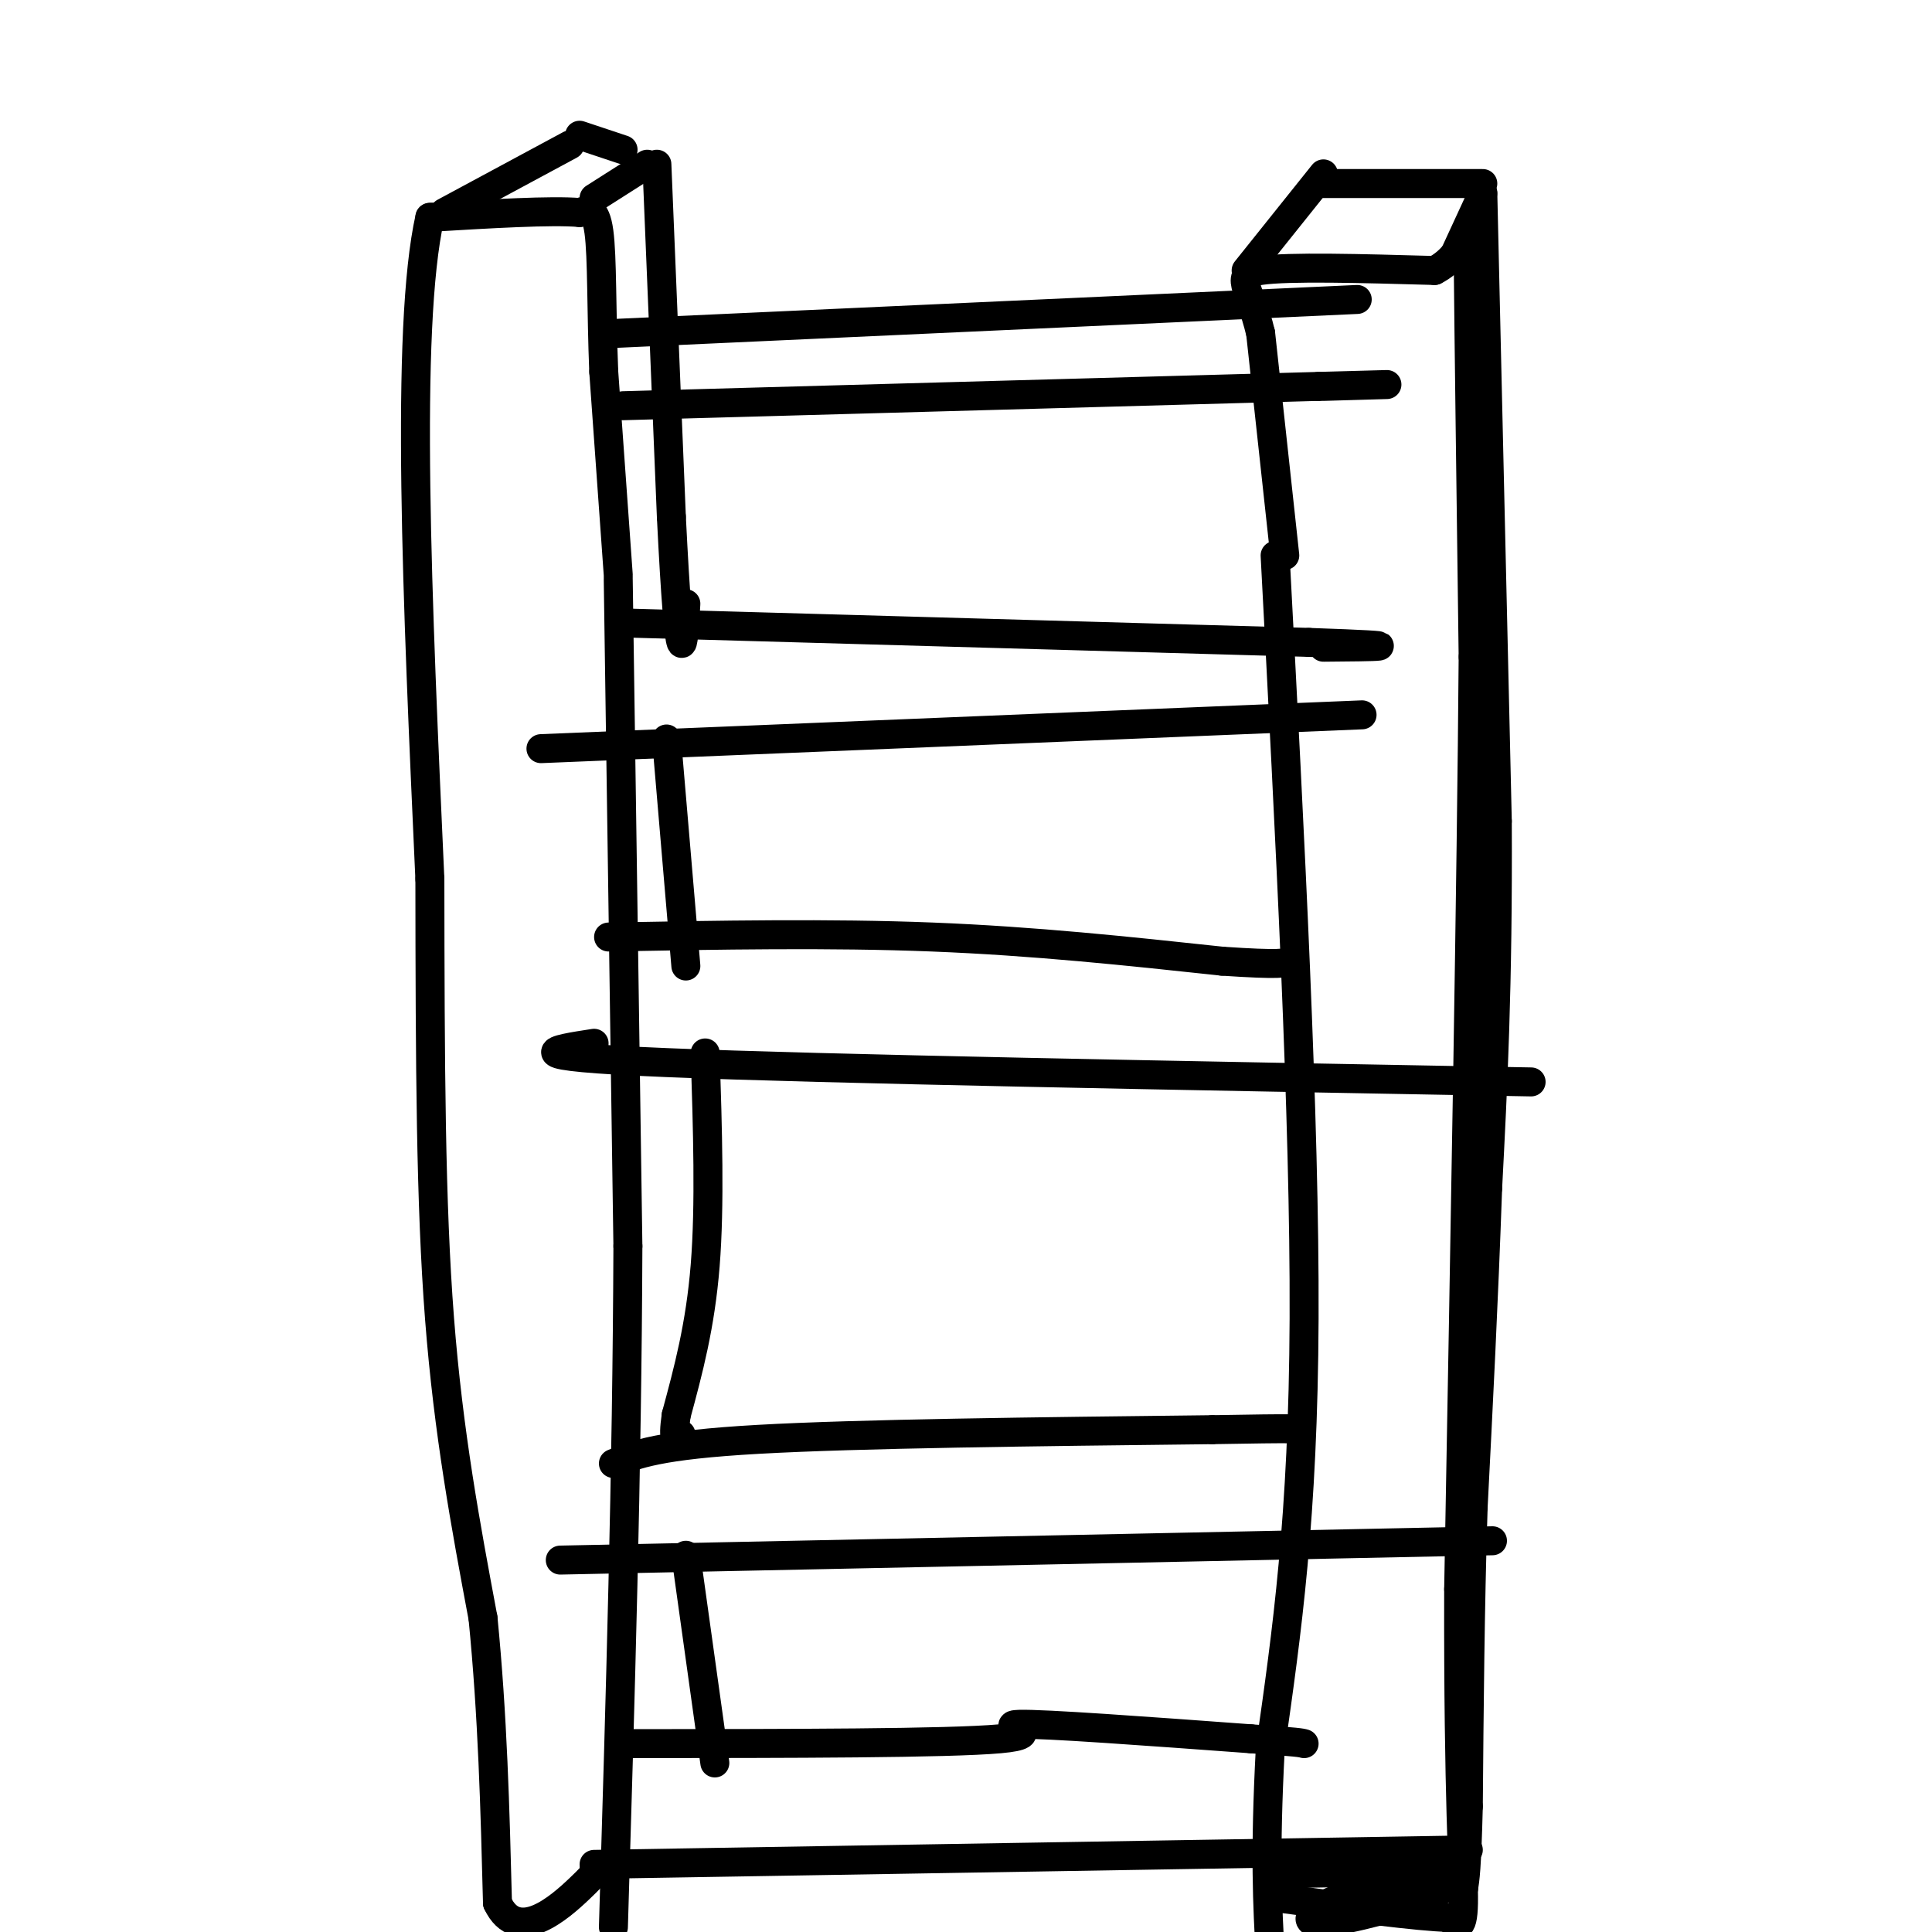 <svg viewBox='0 0 400 400' version='1.1' xmlns='http://www.w3.org/2000/svg' xmlns:xlink='http://www.w3.org/1999/xlink'><g fill='none' stroke='rgb(0,0,0)' stroke-width='6' stroke-linecap='round' stroke-linejoin='round'><path d='M128,120c0.000,0.000 2.000,138.000 2,138'/><path d='M130,258c-0.167,46.500 -1.583,93.750 -3,141'/><path d='M264,115c3.083,58.417 6.167,116.833 6,158c-0.167,41.167 -3.583,65.083 -7,89'/><path d='M263,362c-1.167,22.000 -0.583,32.500 0,43'/><path d='M112,155c0.000,0.000 170.000,-7.000 170,-7'/><path d='M123,216c-8.667,1.333 -17.333,2.667 15,4c32.333,1.333 105.667,2.667 179,4'/><path d='M116,323c0.000,0.000 193.000,-4.000 193,-4'/><path d='M123,386c0.000,0.000 181.000,-3.000 181,-3'/><path d='M266,115c0.000,0.000 -5.000,-46.000 -5,-46'/><path d='M261,69c-2.378,-10.044 -5.822,-12.156 0,-13c5.822,-0.844 20.911,-0.422 36,0'/><path d='M297,56c7.111,-3.556 6.889,-12.444 7,0c0.111,12.444 0.556,46.222 1,80'/><path d='M305,136c-0.333,45.500 -1.667,119.250 -3,193'/><path d='M302,329c-0.111,44.333 1.111,58.667 1,65c-0.111,6.333 -1.556,4.667 -3,3'/><path d='M300,397c-6.333,-0.167 -20.667,-2.083 -35,-4'/><path d='M128,119c0.000,0.000 -3.000,-42.000 -3,-42'/><path d='M125,77c-0.511,-12.800 -0.289,-23.800 -1,-29c-0.711,-5.200 -2.356,-4.600 -4,-4'/><path d='M120,44c-5.833,-0.500 -18.417,0.250 -31,1'/><path d='M89,45c-5.167,23.000 -2.583,80.000 0,137'/><path d='M89,182c0.044,38.778 0.156,67.222 2,91c1.844,23.778 5.422,42.889 9,62'/><path d='M100,335c2.000,20.167 2.500,39.583 3,59'/><path d='M103,394c4.111,8.689 12.889,0.911 17,-3c4.111,-3.911 3.556,-3.956 3,-4'/><path d='M127,303c4.667,-1.917 9.333,-3.833 30,-5c20.667,-1.167 57.333,-1.583 94,-2'/><path d='M251,296c18.500,-0.333 17.750,-0.167 17,0'/><path d='M131,361c32.711,-0.022 65.422,-0.044 76,-1c10.578,-0.956 -0.978,-2.844 4,-3c4.978,-0.156 26.489,1.422 48,3'/><path d='M259,360c9.833,0.667 10.417,0.833 11,1'/><path d='M126,194c22.917,-0.417 45.833,-0.833 67,0c21.167,0.833 40.583,2.917 60,5'/><path d='M253,199c12.333,0.833 13.167,0.417 14,0'/><path d='M130,129c0.000,0.000 141.000,4.000 141,4'/><path d='M271,133c24.000,0.833 13.500,0.917 3,1'/><path d='M258,56c0.000,0.000 16.000,-20.000 16,-20'/><path d='M274,38c0.000,0.000 33.000,0.000 33,0'/><path d='M307,40c0.000,0.000 -6.000,13.000 -6,13'/><path d='M123,41c0.000,0.000 11.000,-7.000 11,-7'/><path d='M92,44c0.000,0.000 26.000,-14.000 26,-14'/><path d='M136,34c0.000,0.000 3.000,73.000 3,73'/><path d='M139,107c0.867,17.489 1.533,24.711 2,26c0.467,1.289 0.733,-3.356 1,-8'/><path d='M120,28c0.000,0.000 9.000,3.000 9,3'/><path d='M138,153c0.000,0.000 4.000,47.000 4,47'/><path d='M146,218c0.500,15.750 1.000,31.500 0,44c-1.000,12.500 -3.500,21.750 -6,31'/><path d='M140,293c-0.833,5.833 0.083,4.917 1,4'/><path d='M142,322c0.000,0.000 6.000,43.000 6,43'/><path d='M307,40c0.000,0.000 3.000,130.000 3,130'/><path d='M310,170c0.167,34.333 -0.917,55.167 -2,76'/><path d='M308,246c-0.833,23.667 -1.917,44.833 -3,66'/><path d='M305,312c-0.667,21.333 -0.833,41.667 -1,62'/><path d='M304,374c-0.333,13.167 -0.667,15.083 -1,17'/><path d='M303,391c-0.667,2.000 -1.833,-1.500 -3,-5'/><path d='M128,69c0.000,0.000 153.000,-7.000 153,-7'/><path d='M129,84c0.000,0.000 144.000,-4.000 144,-4'/><path d='M273,80c24.167,-0.667 12.583,-0.333 1,0'/><path d='M297,388c2.565,0.911 5.131,1.821 0,4c-5.131,2.179 -17.958,5.625 -23,6c-5.042,0.375 -2.298,-2.321 1,-4c3.298,-1.679 7.149,-2.339 11,-3'/><path d='M286,391c-2.571,0.786 -14.500,4.250 -11,4c3.500,-0.250 22.429,-4.214 23,-6c0.571,-1.786 -17.214,-1.393 -35,-1'/><path d='M263,388c-2.333,-0.333 9.333,-0.667 21,-1'/><path d='M284,387c3.167,-0.167 0.583,-0.083 -2,0'/></g>
</svg>